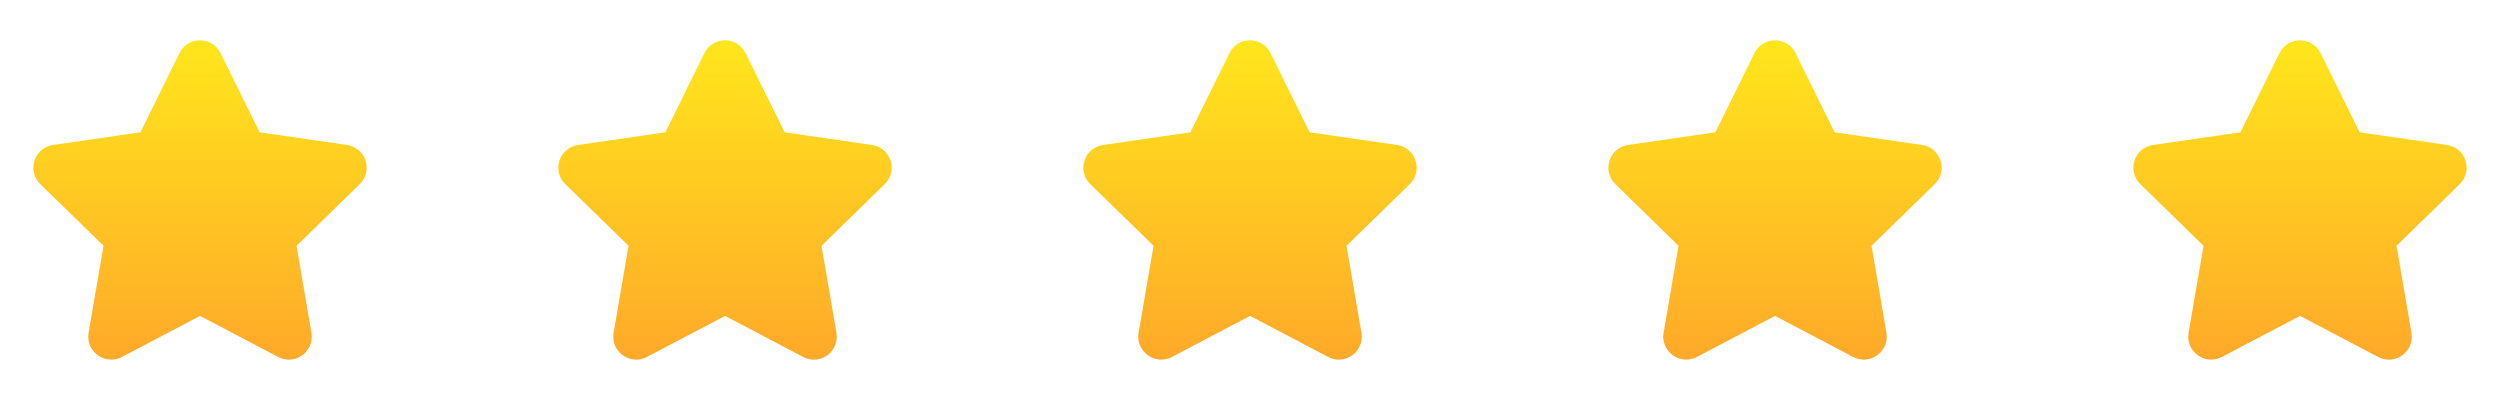 <svg width="100" height="16" viewBox="0 0 100 16" fill="none" xmlns="http://www.w3.org/2000/svg">
<path d="M8.001 12.636L4.876 14.278C4.203 14.632 3.416 14.061 3.544 13.311L4.141 9.831L1.613 7.366C1.067 6.835 1.368 5.91 2.121 5.799L5.615 5.292L7.177 2.126C7.514 1.442 8.487 1.442 8.824 2.126L10.386 5.292L13.881 5.799C14.633 5.909 14.934 6.834 14.389 7.366L11.861 9.831L12.457 13.311C12.585 14.061 11.799 14.633 11.125 14.278L8.001 12.636Z" fill="url(#paint0_linear_1942_34100)"/>
<path d="M29.001 12.636L25.876 14.278C25.203 14.632 24.416 14.061 24.544 13.311L25.141 9.831L22.613 7.366C22.067 6.835 22.368 5.91 23.121 5.799L26.615 5.292L28.177 2.126C28.514 1.442 29.487 1.442 29.824 2.126L31.386 5.292L34.881 5.799C35.633 5.909 35.934 6.834 35.389 7.366L32.861 9.831L33.457 13.311C33.585 14.061 32.799 14.633 32.125 14.278L29.001 12.636Z" fill="url(#paint1_linear_1942_34100)"/>
<path d="M50.001 12.636L46.876 14.278C46.203 14.632 45.416 14.061 45.544 13.311L46.141 9.831L43.613 7.366C43.067 6.835 43.368 5.91 44.121 5.799L47.615 5.292L49.177 2.126C49.514 1.442 50.487 1.442 50.824 2.126L52.386 5.292L55.881 5.799C56.633 5.909 56.934 6.834 56.389 7.366L53.861 9.831L54.457 13.311C54.585 14.061 53.799 14.633 53.125 14.278L50.001 12.636Z" fill="url(#paint2_linear_1942_34100)"/>
<path d="M71.001 12.636L67.876 14.278C67.203 14.632 66.416 14.061 66.544 13.311L67.141 9.831L64.613 7.366C64.067 6.835 64.368 5.91 65.121 5.799L68.615 5.292L70.177 2.126C70.514 1.442 71.487 1.442 71.824 2.126L73.386 5.292L76.881 5.799C77.633 5.909 77.934 6.834 77.389 7.366L74.861 9.831L75.457 13.311C75.585 14.061 74.799 14.633 74.125 14.278L71.001 12.636Z" fill="url(#paint3_linear_1942_34100)"/>
<path d="M92.001 12.636L88.876 14.278C88.203 14.632 87.416 14.061 87.544 13.311L88.141 9.831L85.613 7.366C85.067 6.835 85.368 5.91 86.121 5.799L89.615 5.292L91.177 2.126C91.514 1.442 92.487 1.442 92.824 2.126L94.386 5.292L97.881 5.799C98.633 5.909 98.934 6.834 98.389 7.366L95.861 9.831L96.457 13.311C96.585 14.061 95.799 14.633 95.125 14.278L92.001 12.636Z" fill="url(#paint4_linear_1942_34100)"/>
<defs>
<linearGradient id="paint0_linear_1942_34100" x1="8.001" y1="1.613" x2="8.001" y2="14.386" gradientUnits="userSpaceOnUse">
<stop stop-color="#FFE61C"/>
<stop offset="1" stop-color="#FFA929"/>
</linearGradient>
<linearGradient id="paint1_linear_1942_34100" x1="29.001" y1="1.613" x2="29.001" y2="14.386" gradientUnits="userSpaceOnUse">
<stop stop-color="#FFE61C"/>
<stop offset="1" stop-color="#FFA929"/>
</linearGradient>
<linearGradient id="paint2_linear_1942_34100" x1="50.001" y1="1.613" x2="50.001" y2="14.386" gradientUnits="userSpaceOnUse">
<stop stop-color="#FFE61C"/>
<stop offset="1" stop-color="#FFA929"/>
</linearGradient>
<linearGradient id="paint3_linear_1942_34100" x1="71.001" y1="1.613" x2="71.001" y2="14.386" gradientUnits="userSpaceOnUse">
<stop stop-color="#FFE61C"/>
<stop offset="1" stop-color="#FFA929"/>
</linearGradient>
<linearGradient id="paint4_linear_1942_34100" x1="92.001" y1="1.613" x2="92.001" y2="14.386" gradientUnits="userSpaceOnUse">
<stop stop-color="#FFE61C"/>
<stop offset="1" stop-color="#FFA929"/>
</linearGradient>
</defs>
</svg>
